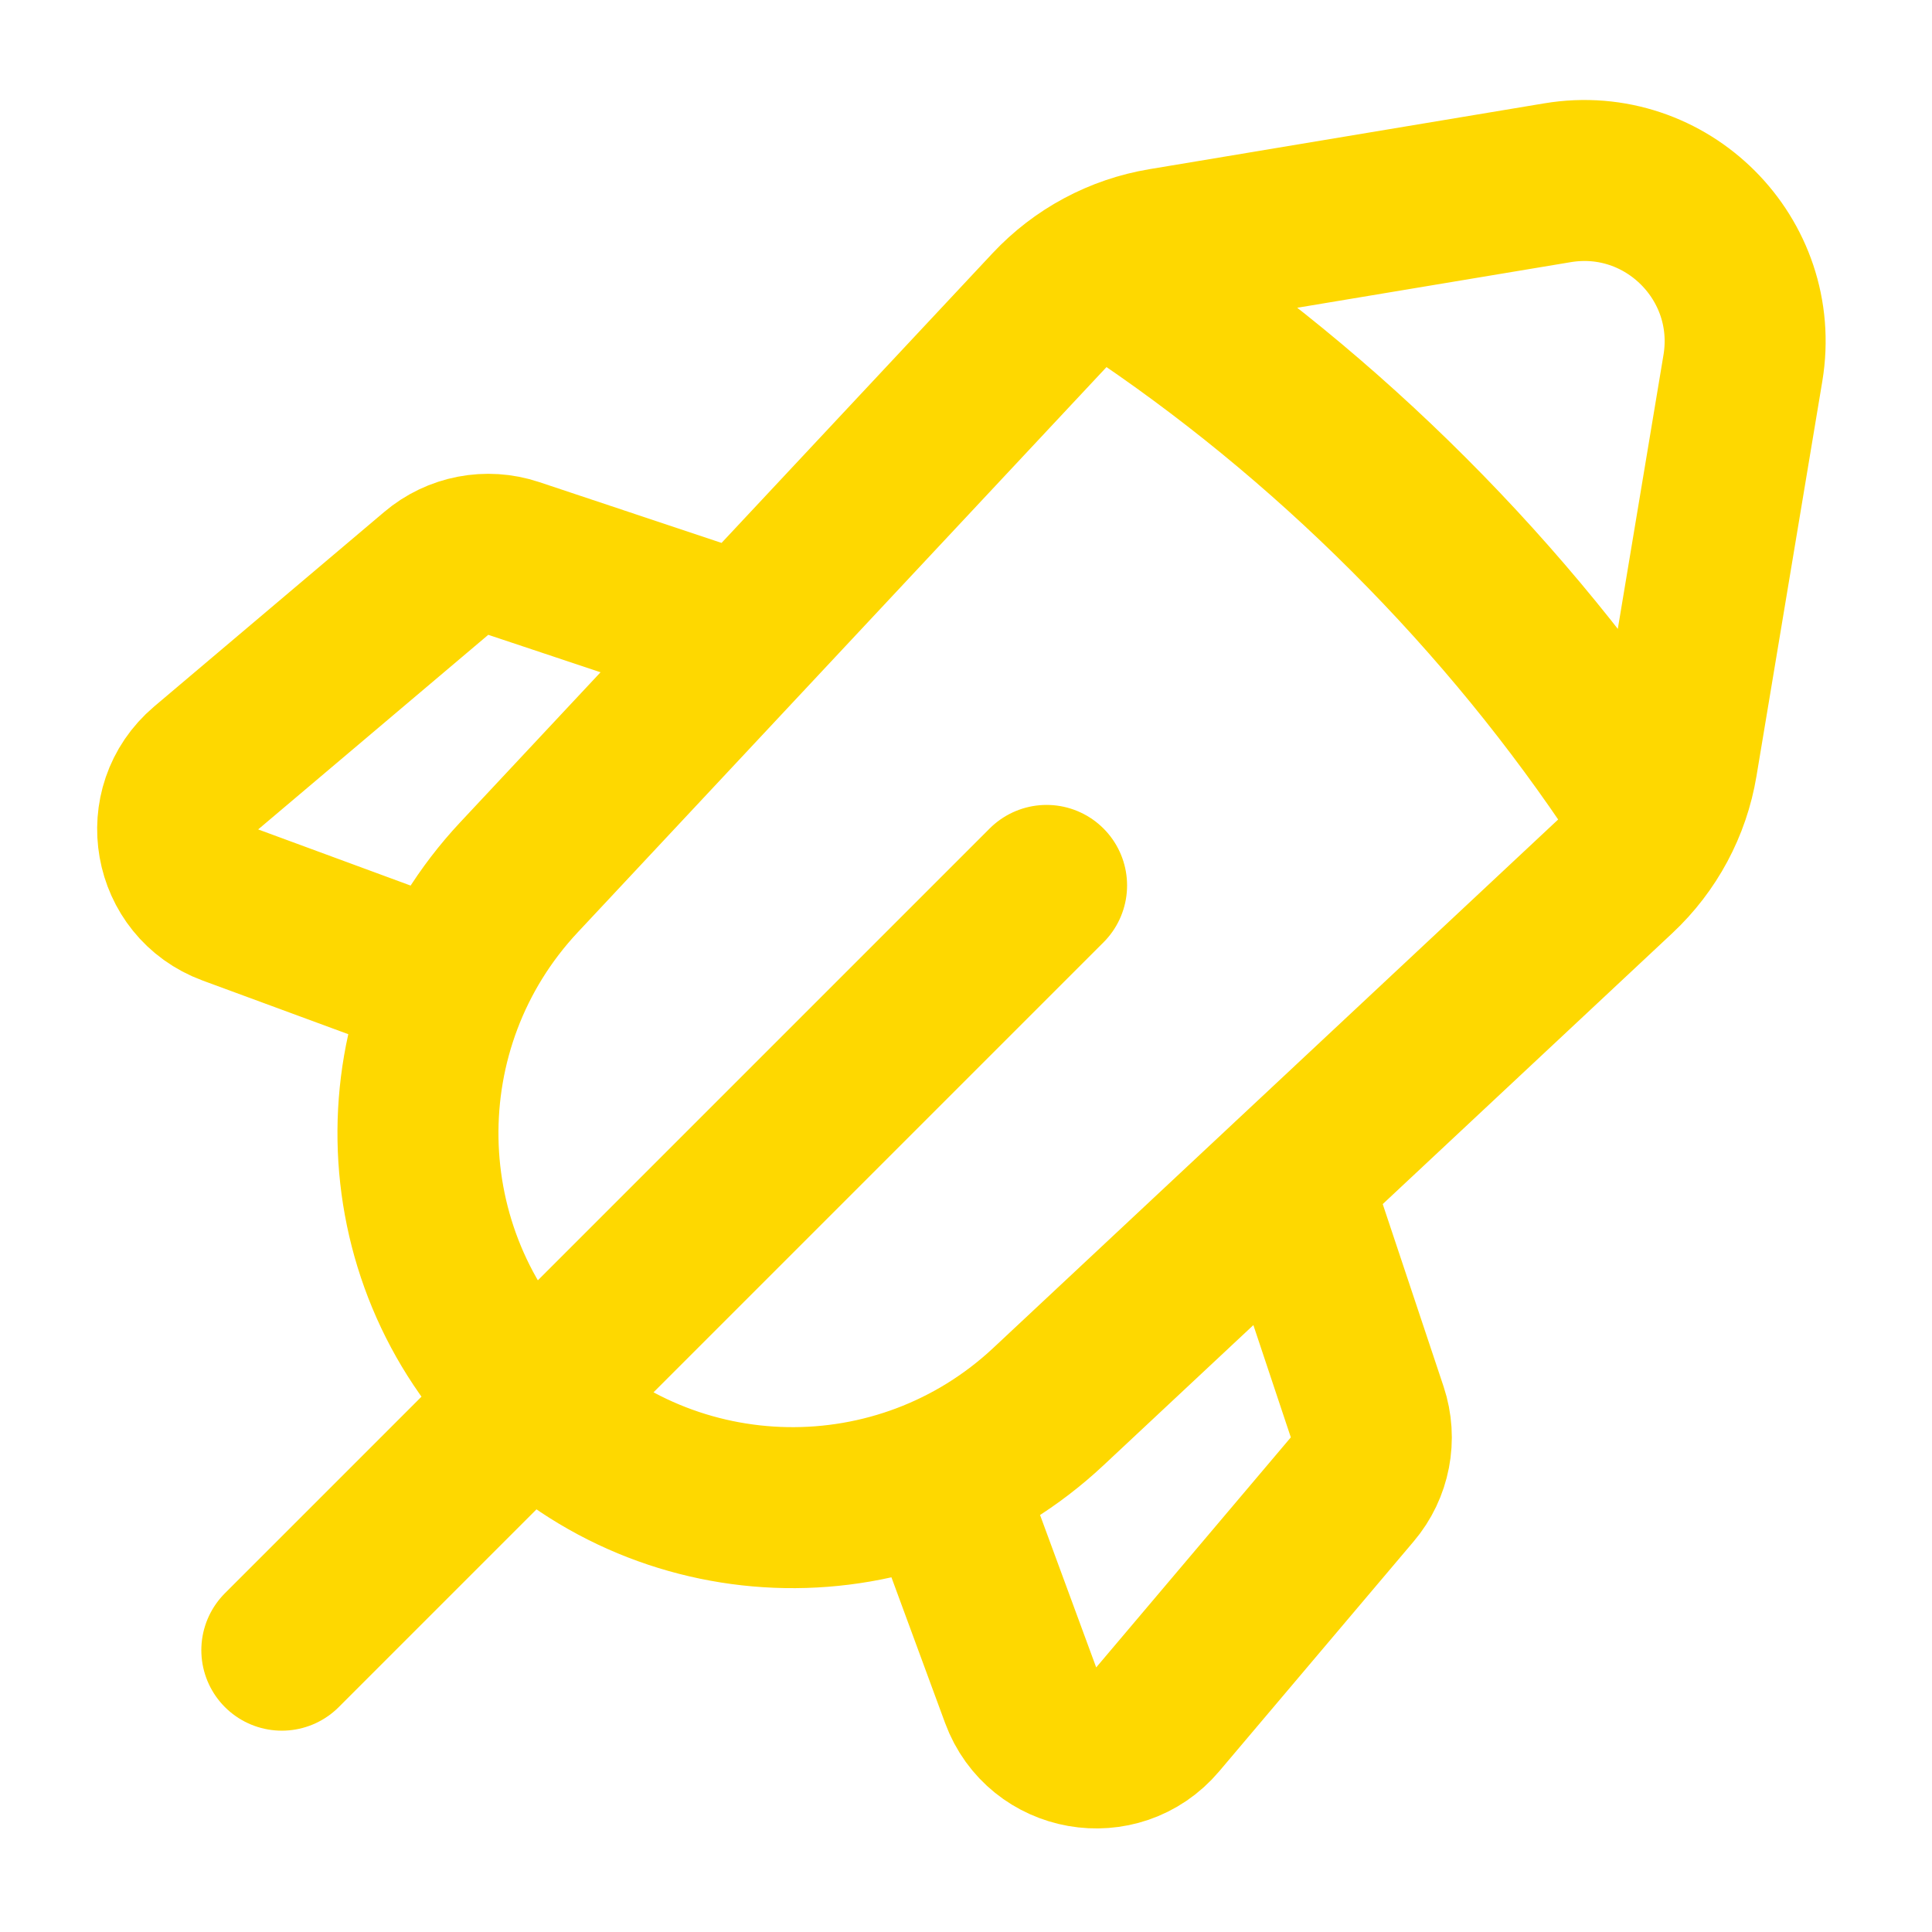 <svg width="24" height="24" viewBox="0 0 24 24" fill="none" xmlns="http://www.w3.org/2000/svg">
  <path d="M13.001 10.999L3.501 20.499M14.019 3.538C15.237 4.346 16.408 5.299 17.502 6.393C18.605 7.496 19.565 8.678 20.378 9.907M9.256 7.896L6.381 6.937C6.05 6.827 5.685 6.897 5.419 7.123L2.561 9.54C1.976 10.035 2.143 10.977 2.862 11.242L5.569 12.239M11.682 18.352L12.679 21.059C12.944 21.778 13.886 21.944 14.381 21.359L16.798 18.502C17.024 18.236 17.094 17.871 16.984 17.54L16.025 14.665M19.349 2.27L14.443 3.088C13.913 3.176 13.427 3.437 13.06 3.829L6.447 10.898C4.733 12.73 4.78 15.592 6.555 17.366C8.329 19.14 11.191 19.188 13.023 17.474L20.092 10.861C20.484 10.494 20.745 10.008 20.833 9.478L21.651 4.572C21.876 3.218 20.703 2.045 19.349 2.27Z" stroke="#FED800" stroke-width="2" stroke-linecap="round" stroke-linejoin="round"/>
</svg>
